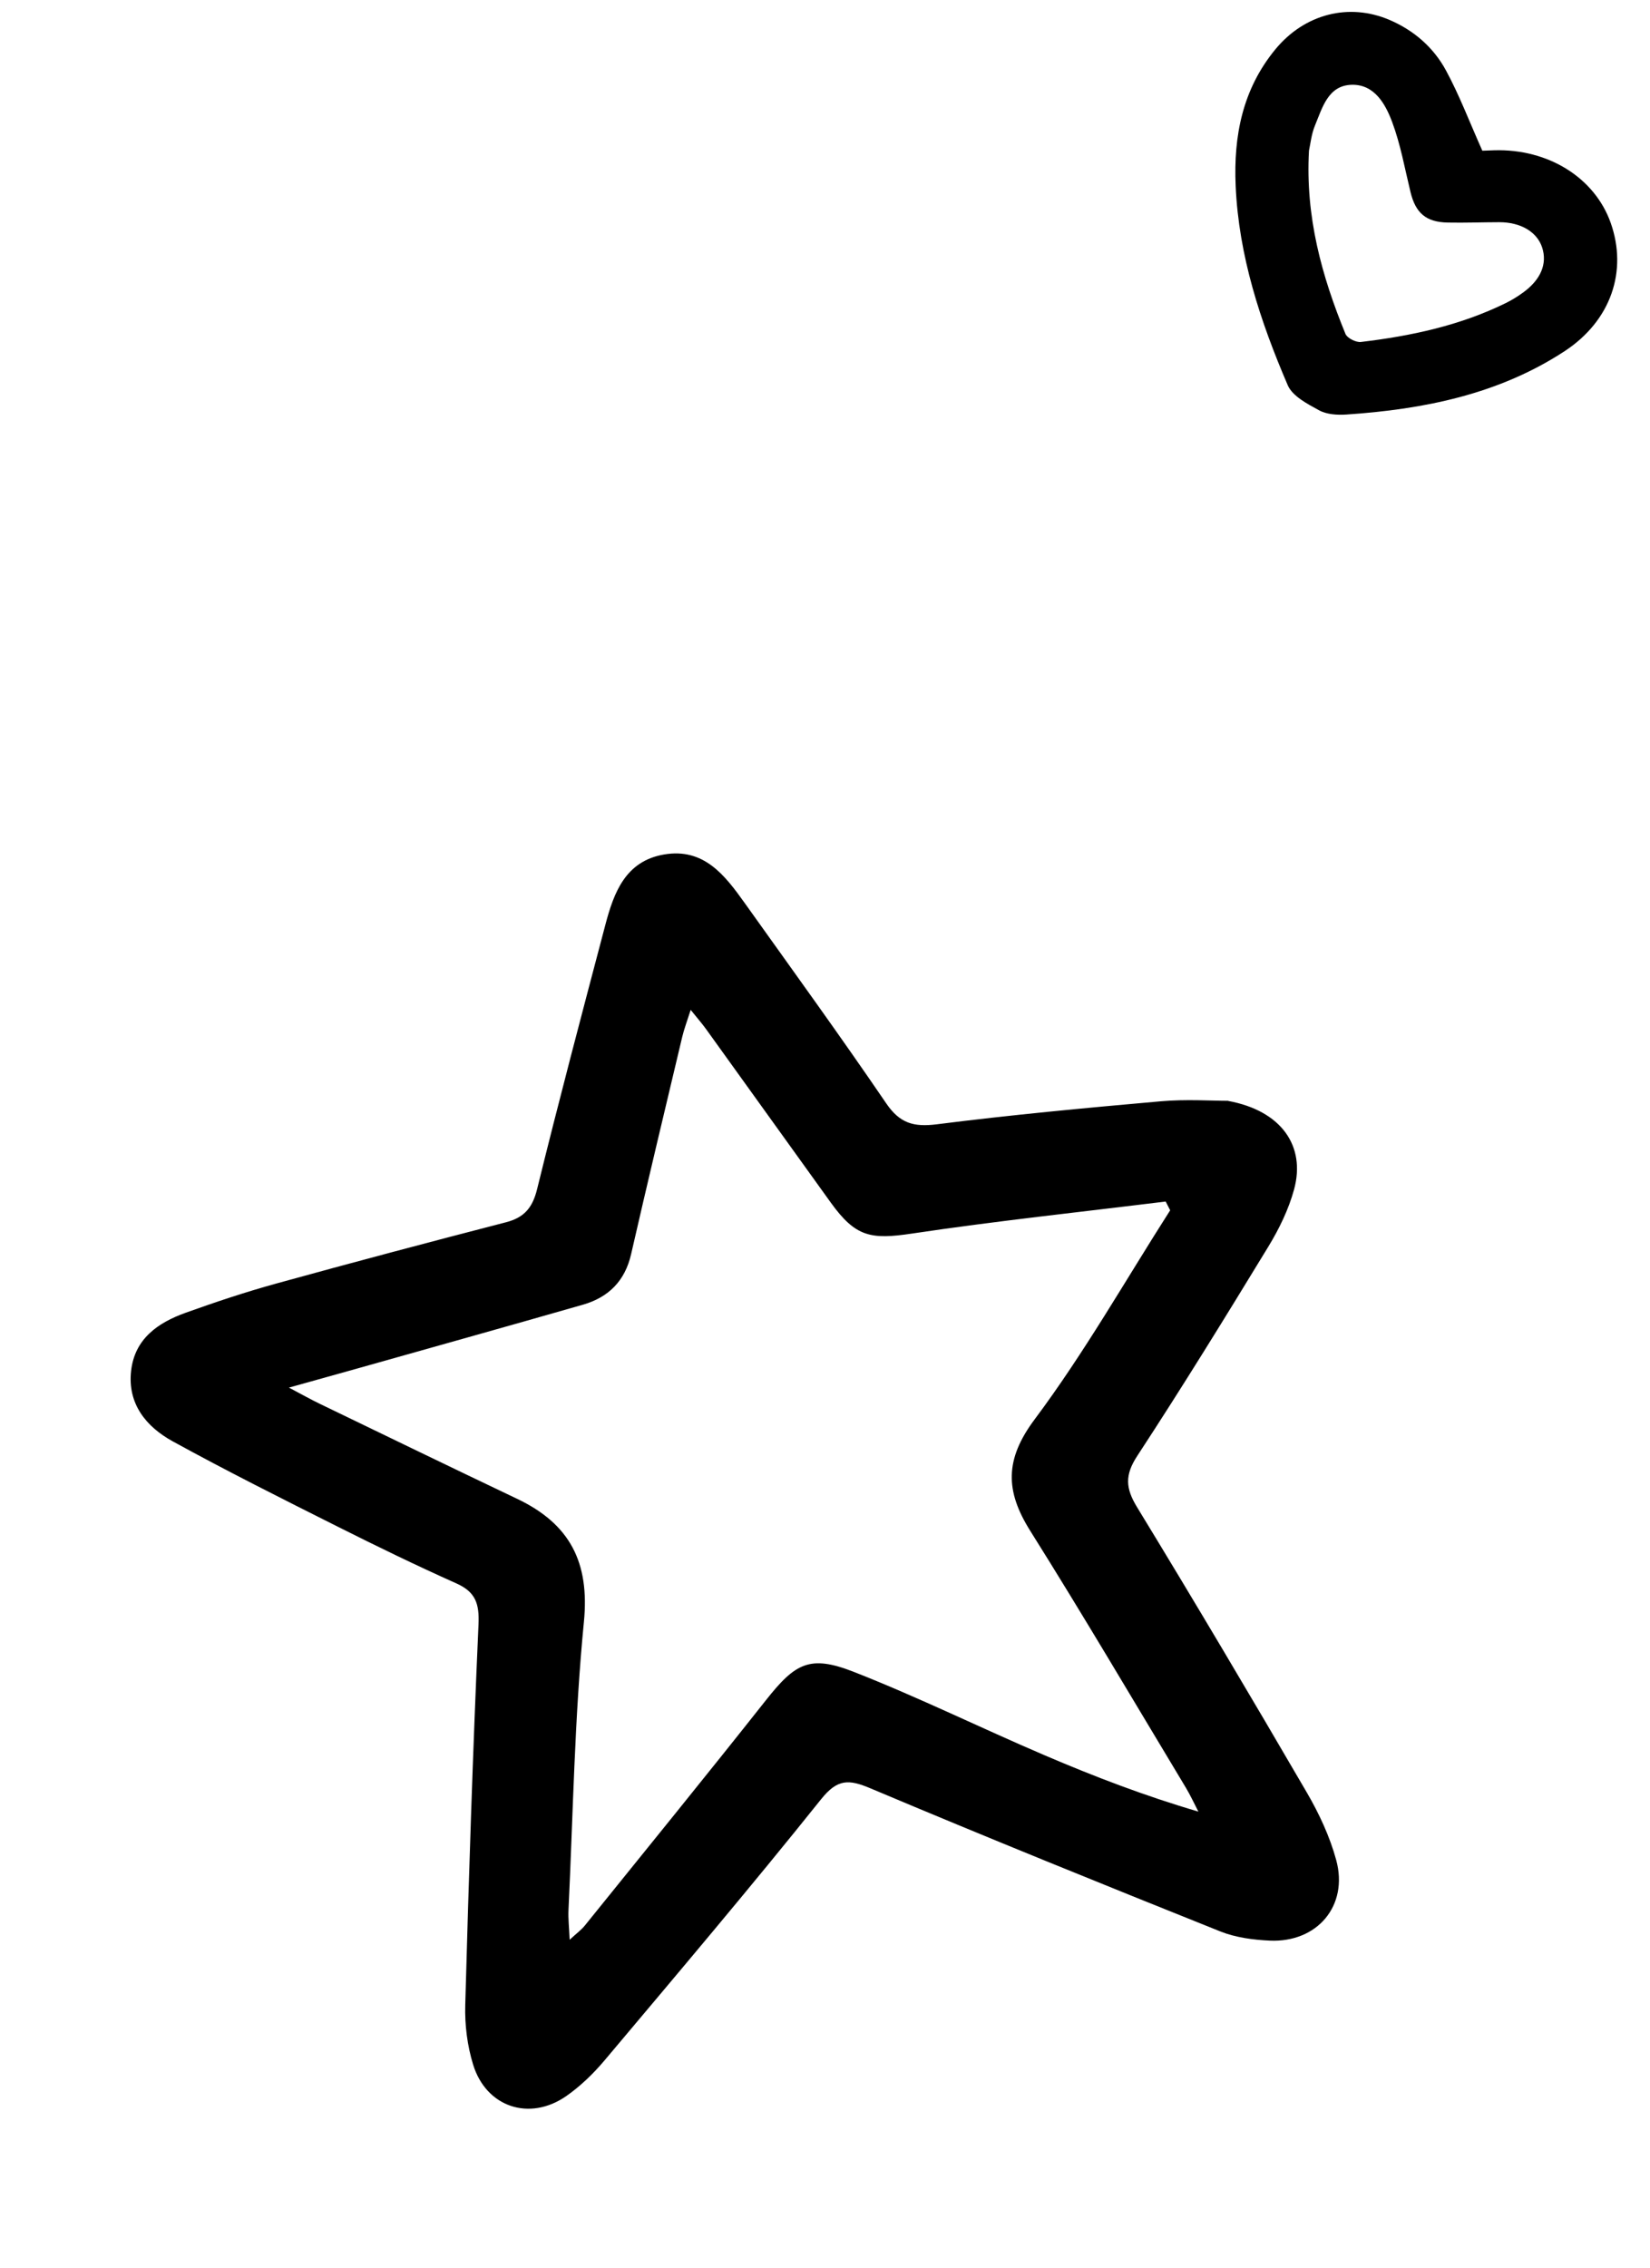 <svg xmlns="http://www.w3.org/2000/svg" fill="none" viewBox="0 0 123 169" height="169" width="123">
<path fill="black" d="M110.5 11.229C109.542 9.084 108.793 7.097 107.787 5.242C106.865 3.542 105.412 2.266 103.577 1.482C100.557 0.195 97.254 1.026 95.067 3.683C92.632 6.644 91.949 10.114 92.112 13.838C92.34 19.064 93.953 23.954 95.997 28.709C96.346 29.52 97.46 30.099 98.337 30.577C98.899 30.884 99.685 30.934 100.354 30.89C106.133 30.505 111.726 29.379 116.624 26.175C120.113 23.891 121.332 20.183 120.073 16.615C118.881 13.241 115.415 11.079 111.386 11.199C111.025 11.21 110.665 11.225 110.5 11.231L110.5 11.229ZM97.578 11.225C97.687 10.742 97.755 10.002 98.027 9.348C98.574 8.032 98.999 6.366 100.758 6.318C102.46 6.271 103.281 7.758 103.781 9.098C104.407 10.776 104.722 12.566 105.147 14.315C105.528 15.876 106.303 16.553 107.919 16.584C109.201 16.609 110.483 16.56 111.764 16.558C113.358 16.555 114.579 17.279 114.959 18.438C115.356 19.65 114.864 20.842 113.535 21.802C113.132 22.094 112.702 22.362 112.253 22.582C108.852 24.254 105.192 25.039 101.449 25.482C101.084 25.526 100.426 25.195 100.299 24.883C98.534 20.578 97.303 16.159 97.578 11.225Z"></path>
<path fill="black" d="M91.543 82.027C90.312 82.029 88.396 81.898 86.507 82.066C80.943 82.557 75.377 83.076 69.838 83.778C68.115 83.996 67.078 83.707 66.068 82.225C62.636 77.191 59.057 72.257 55.518 67.295C54.041 65.226 52.474 63.161 49.495 63.674C46.629 64.167 45.761 66.506 45.129 68.903C43.398 75.462 41.66 82.02 40.039 88.607C39.697 89.994 39.085 90.727 37.71 91.081C31.988 92.559 26.278 94.076 20.583 95.647C18.308 96.275 16.061 97.025 13.84 97.821C11.774 98.563 10.044 99.757 9.774 102.145C9.494 104.61 10.896 106.316 12.881 107.406C16.907 109.618 21.022 111.676 25.13 113.738C28.065 115.211 31.023 116.65 34.023 117.99C35.474 118.637 35.739 119.53 35.67 121.056C35.248 130.503 34.942 139.956 34.682 149.409C34.64 150.885 34.833 152.433 35.269 153.847C36.243 157.019 39.477 158.09 42.208 156.194C43.268 155.455 44.234 154.519 45.068 153.53C50.493 147.082 55.942 140.651 61.206 134.075C62.426 132.551 63.26 132.571 64.902 133.265C73.554 136.913 82.259 140.435 90.975 143.925C92.109 144.378 93.408 144.548 94.643 144.606C98.196 144.772 100.538 142.004 99.608 138.602C99.133 136.86 98.342 135.156 97.427 133.586C93.271 126.459 89.066 119.36 84.768 112.318C83.898 110.895 83.84 109.922 84.778 108.487C88.139 103.356 91.357 98.131 94.549 92.894C95.355 91.572 96.06 90.124 96.466 88.638C97.35 85.408 95.531 82.765 91.544 82.034L91.543 82.027ZM86.895 89.533C87.007 89.751 87.119 89.969 87.231 90.186C83.897 95.401 80.831 100.811 77.133 105.758C74.891 108.756 74.93 111.094 76.797 114.068C80.767 120.387 84.552 126.824 88.403 133.217C88.747 133.79 89.025 134.401 89.333 134.994C85.308 133.813 81.577 132.379 77.903 130.809C73.132 128.771 68.469 126.472 63.643 124.58C60.364 123.295 59.283 123.928 57.091 126.698C52.635 132.332 48.1 137.905 43.588 143.495C43.33 143.814 42.983 144.063 42.465 144.543C42.425 143.613 42.349 142.972 42.378 142.34C42.721 135.174 42.828 127.981 43.528 120.85C43.965 116.406 42.474 113.551 38.545 111.684C33.621 109.342 28.714 106.96 23.803 104.589C23.194 104.295 22.604 103.962 21.538 103.399C23.529 102.843 24.969 102.445 26.409 102.039C32.091 100.436 37.777 98.848 43.453 97.221C45.363 96.673 46.589 95.452 47.045 93.46C48.283 88.059 49.571 82.668 50.854 77.276C50.997 76.677 51.219 76.096 51.487 75.252C52.002 75.895 52.341 76.276 52.636 76.688C55.739 80.994 58.829 85.309 61.932 89.614C63.781 92.179 64.91 92.379 67.983 91.92C74.264 90.982 80.588 90.313 86.893 89.533L86.895 89.533Z"></path>
</svg>
